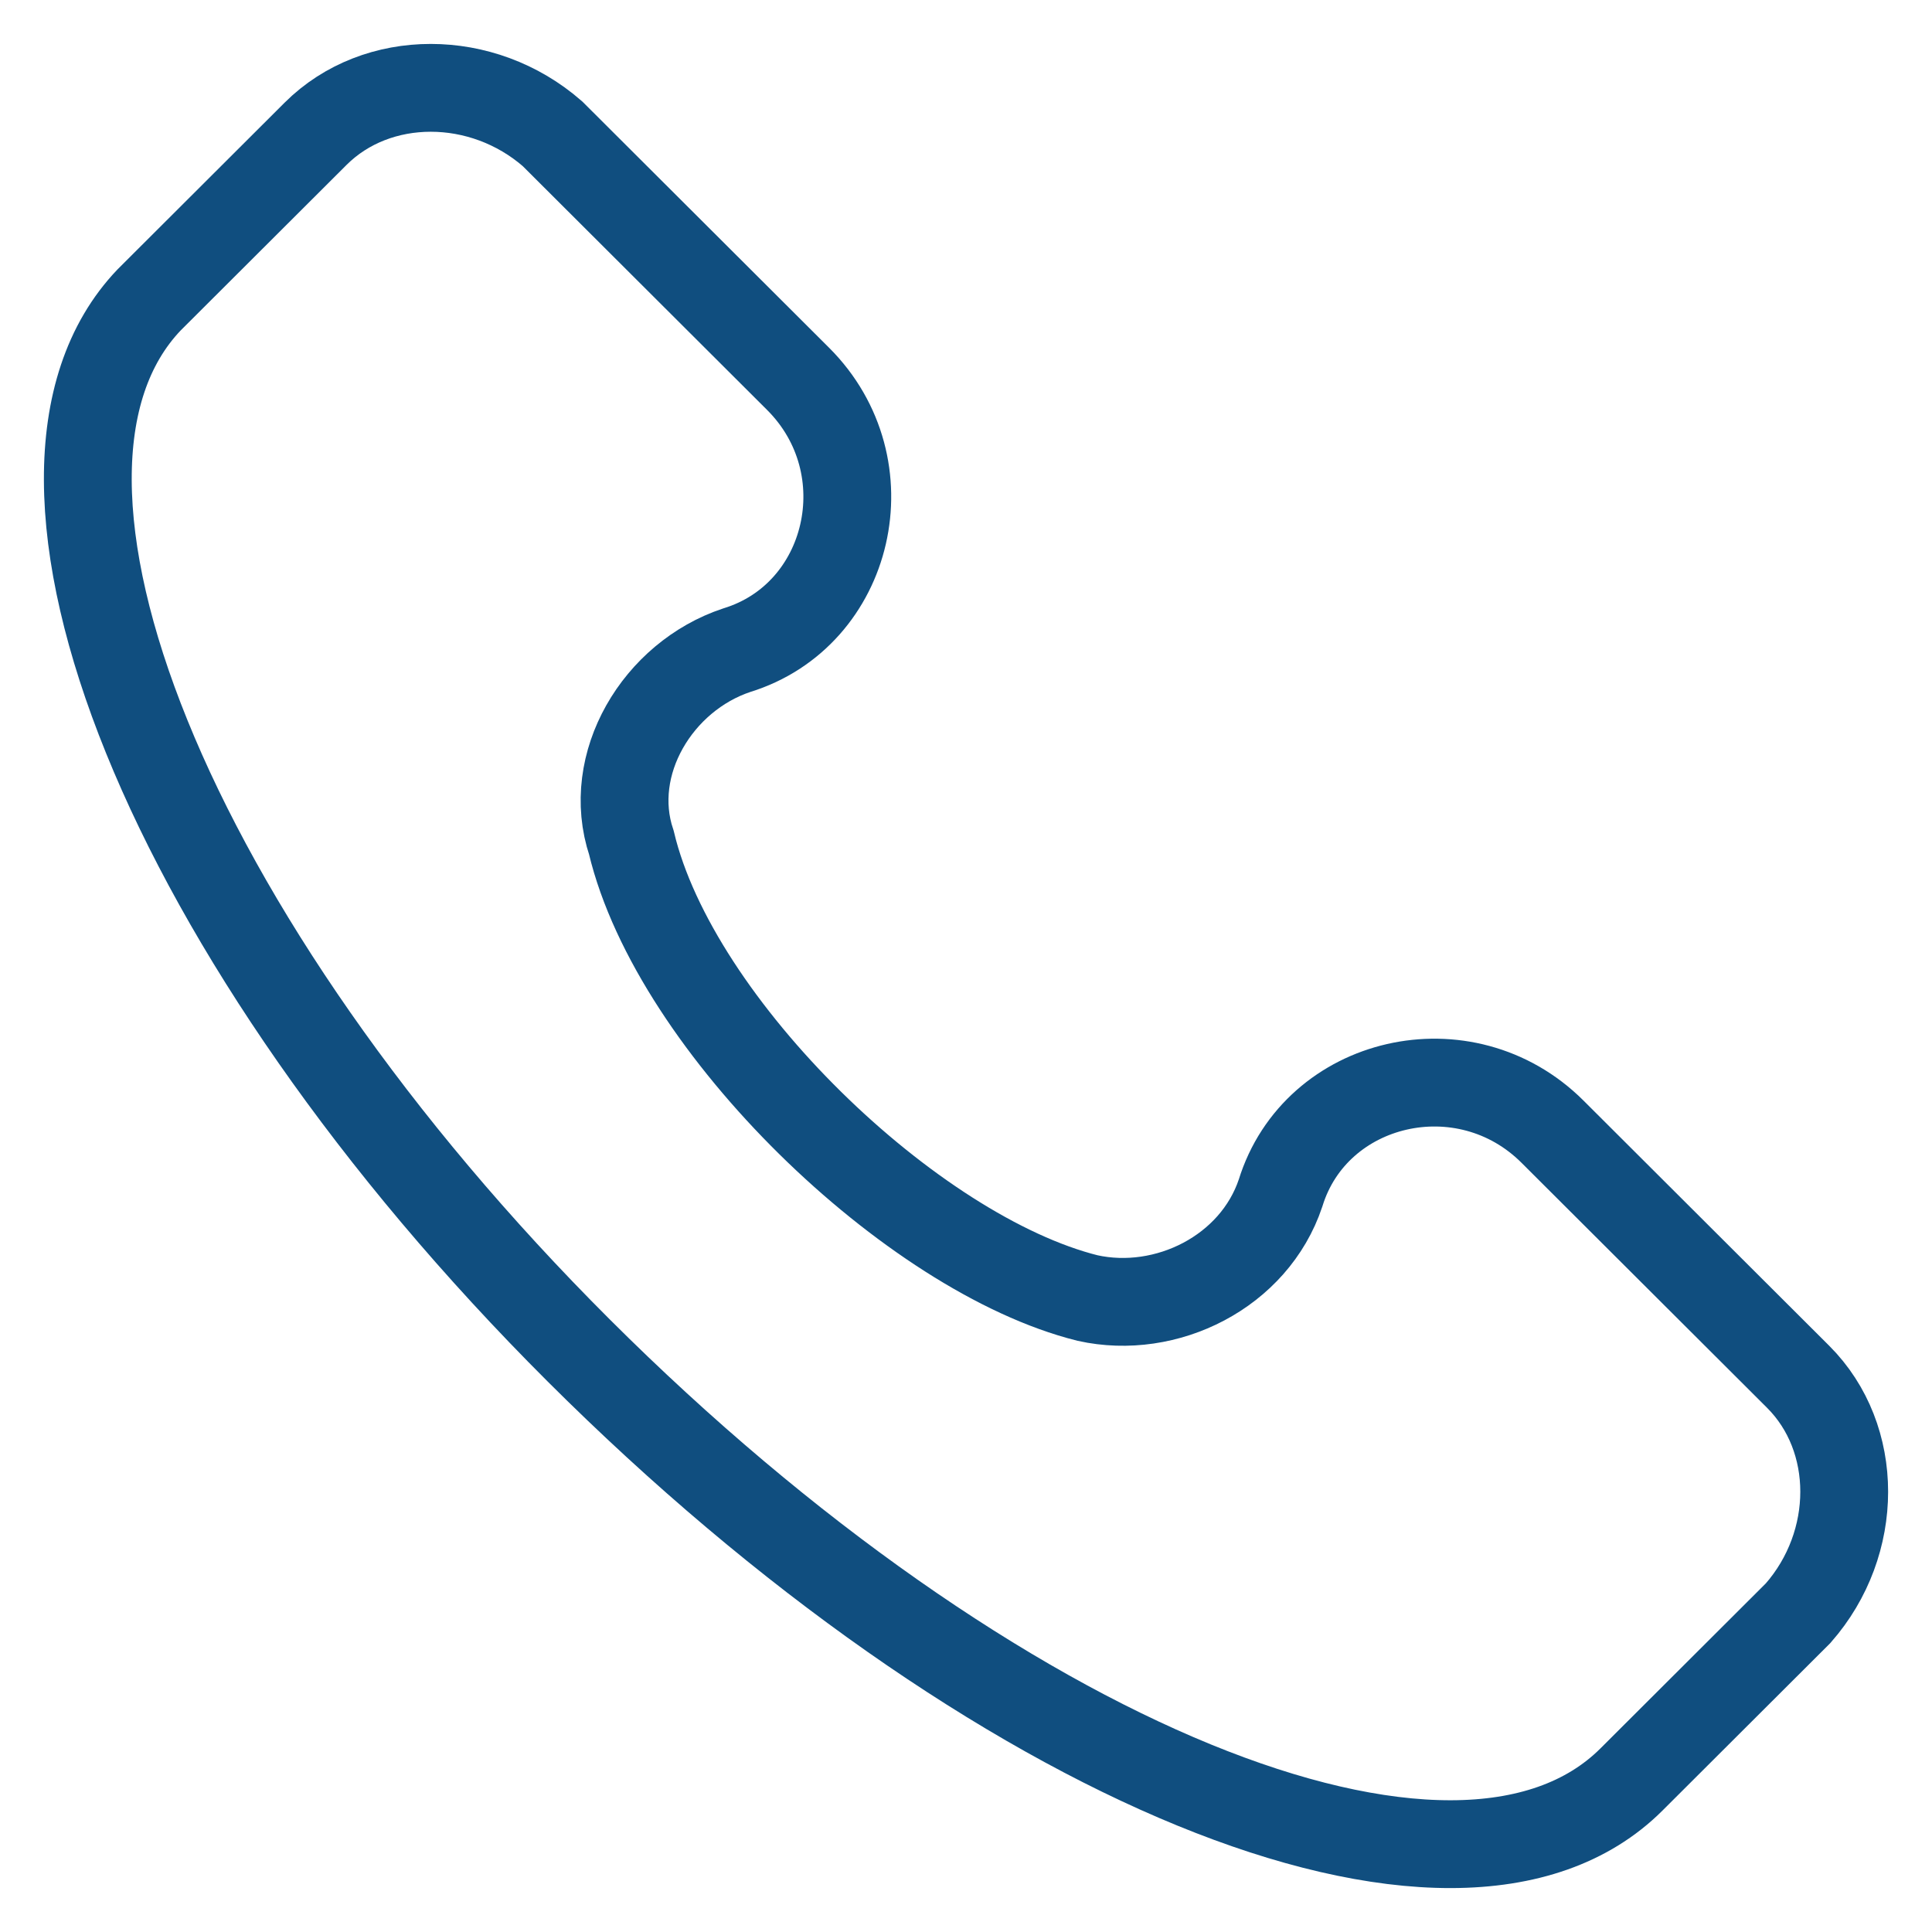 <?xml version="1.0" encoding="UTF-8"?>
<svg xmlns="http://www.w3.org/2000/svg" width="22" height="22" viewBox="0 0 22 22" fill="none">
  <path d="M20.476 15.678L17.679 12.887C16.68 11.89 14.982 12.289 14.582 13.585C14.282 14.482 13.283 14.98 12.384 14.781C10.387 14.282 7.69 11.691 7.19 9.597C6.89 8.7 7.49 7.703 8.389 7.404C9.687 7.006 10.087 5.311 9.088 4.314L6.291 1.523C5.492 0.826 4.293 0.826 3.594 1.523L1.696 3.417C-0.202 5.411 1.896 10.694 6.591 15.379C11.286 20.064 16.58 22.257 18.578 20.263L20.476 18.369C21.175 17.572 21.175 16.376 20.476 15.678Z" stroke="#104E7F"></path>
</svg>
